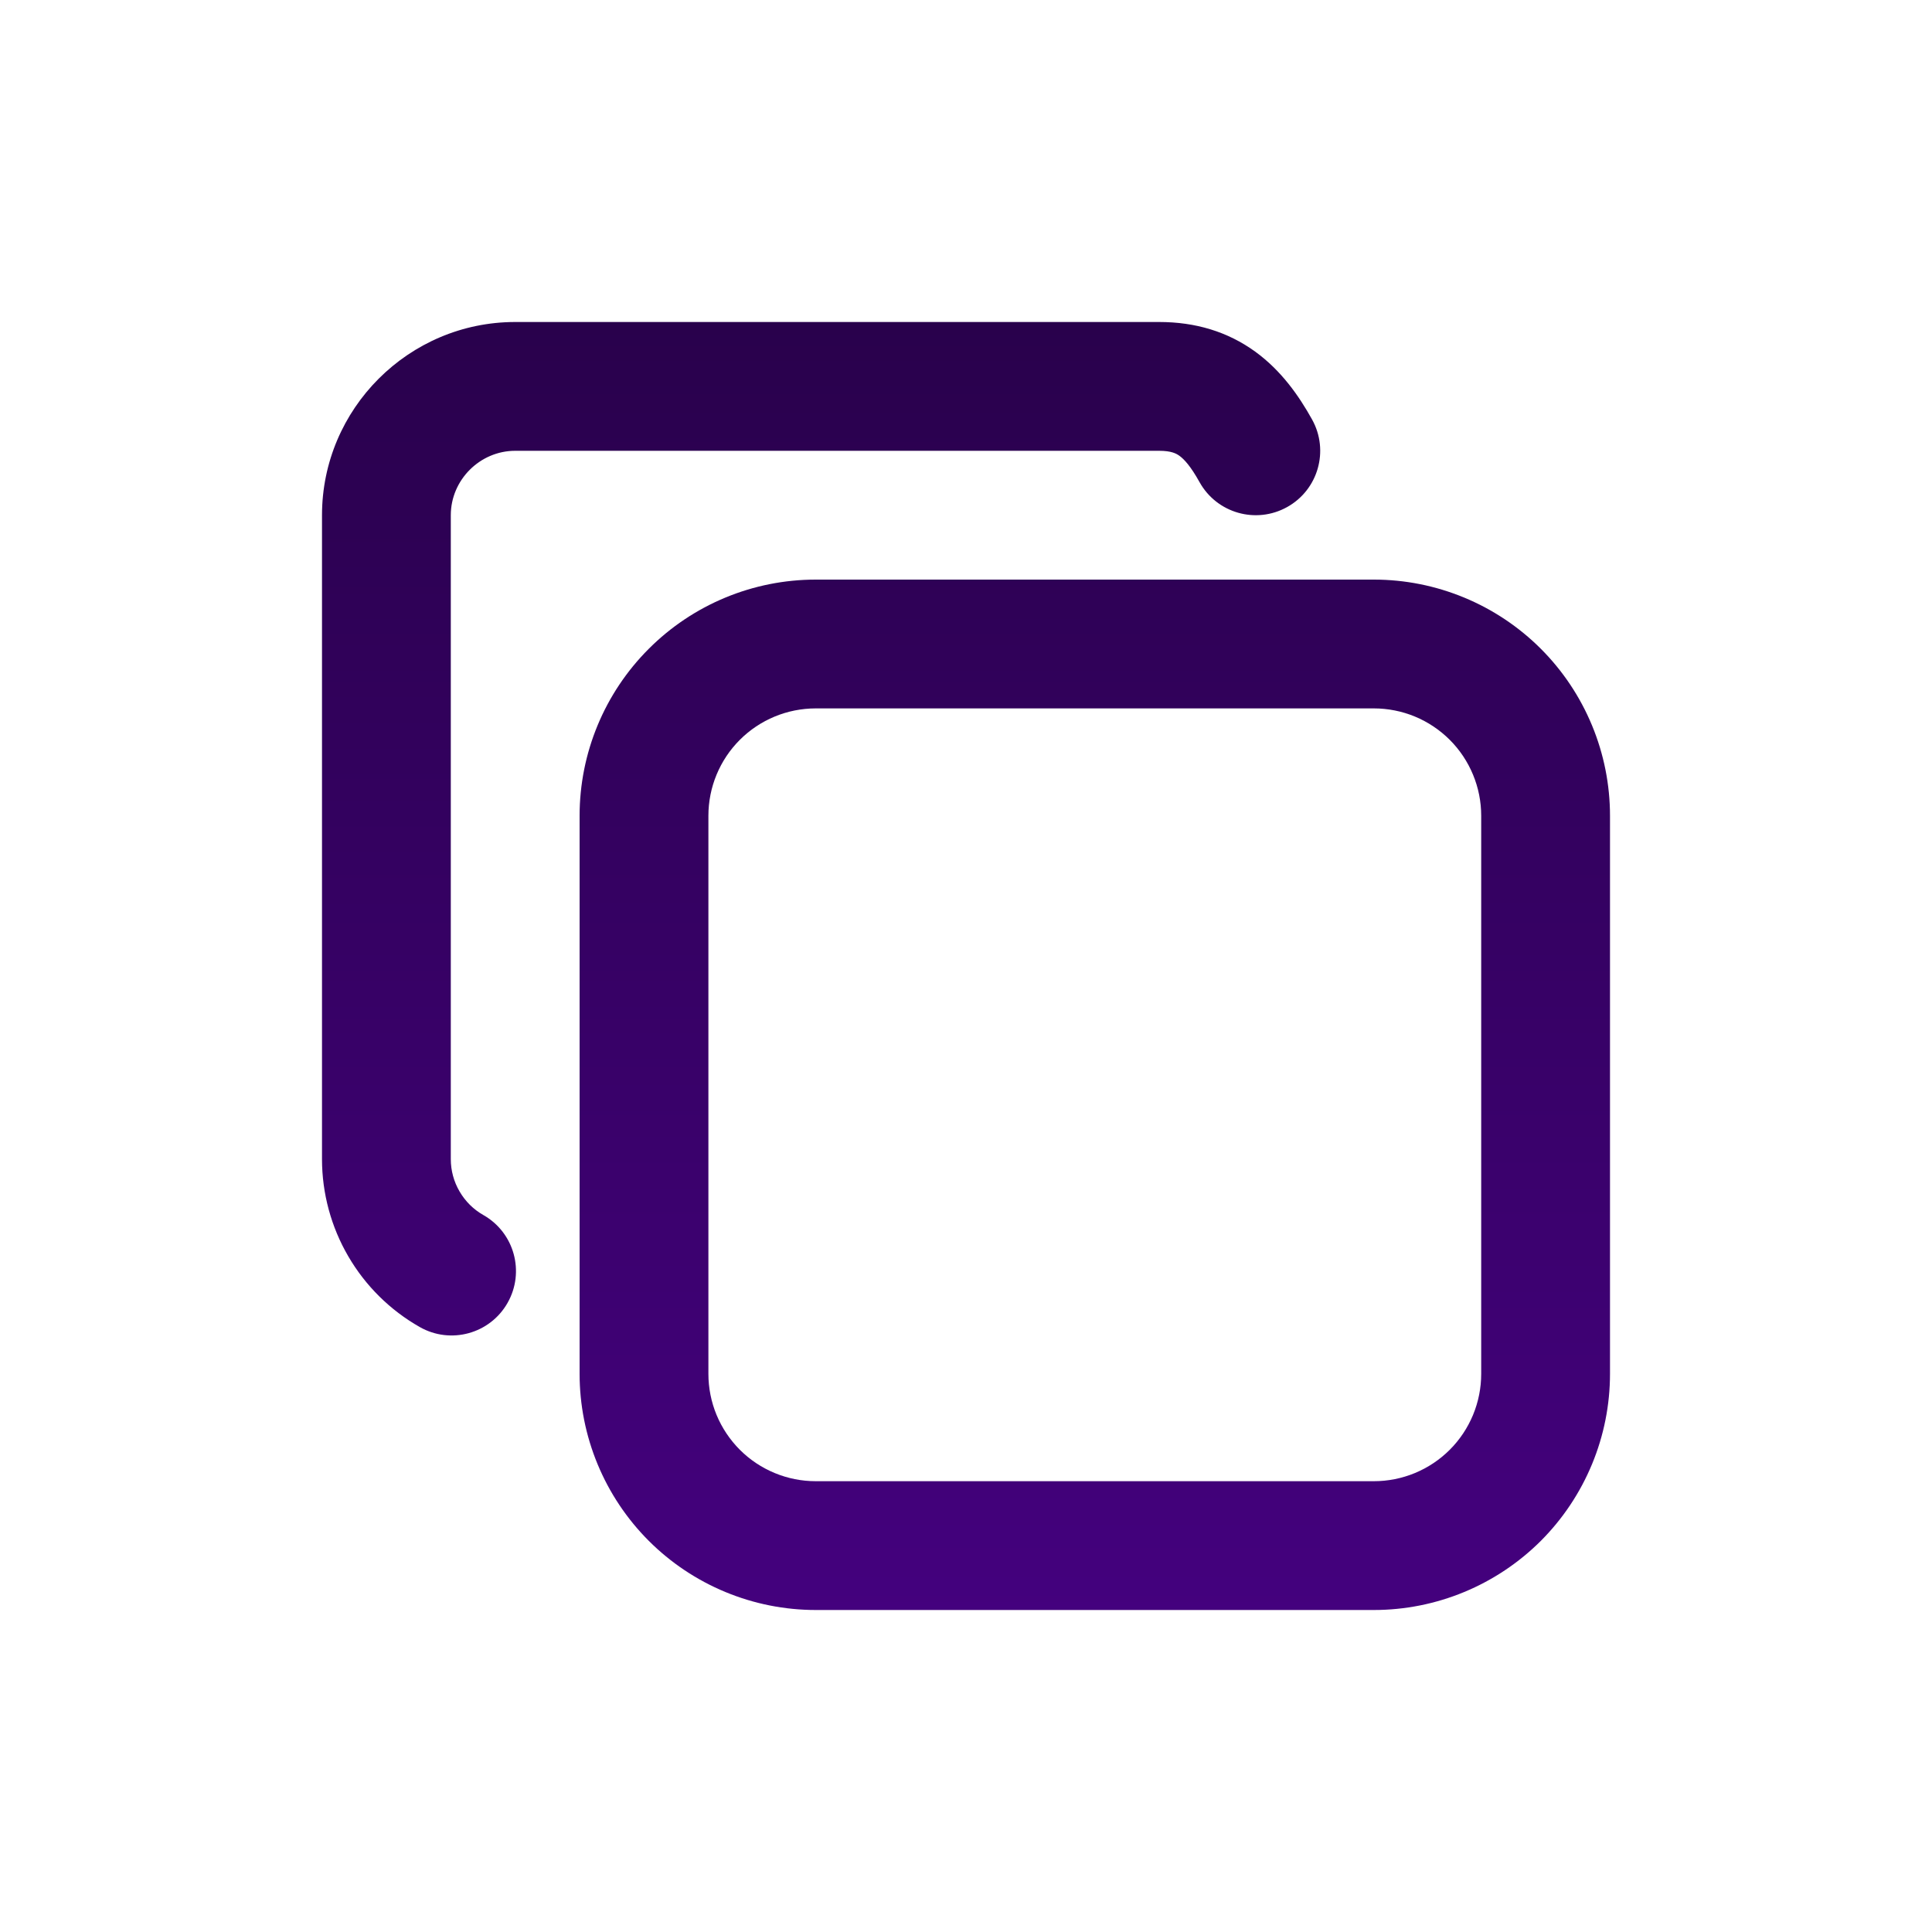 <?xml version="1.0" encoding="UTF-8"?> <svg xmlns="http://www.w3.org/2000/svg" width="48" height="48" viewBox="0 0 48 48" fill="none"><path fill-rule="evenodd" clip-rule="evenodd" d="M20.267 17.6C19.56 17.6 18.881 17.881 18.381 18.381C17.881 18.881 17.6 19.56 17.6 20.267V34.133C17.6 34.483 17.669 34.83 17.803 35.154C17.937 35.477 18.134 35.771 18.381 36.019C18.629 36.267 18.923 36.463 19.247 36.597C19.57 36.731 19.917 36.8 20.267 36.8H34.133C34.483 36.8 34.83 36.731 35.154 36.597C35.477 36.463 35.771 36.267 36.019 36.019C36.267 35.771 36.463 35.477 36.597 35.154C36.731 34.83 36.8 34.483 36.8 34.133V20.267C36.8 19.917 36.731 19.57 36.597 19.247C36.463 18.923 36.267 18.629 36.019 18.381C35.771 18.134 35.477 17.937 35.154 17.803C34.83 17.669 34.483 17.6 34.133 17.6H20.267ZM16.119 16.119C17.219 15.018 18.711 14.4 20.267 14.4H34.133C34.903 14.4 35.666 14.552 36.378 14.847C37.09 15.142 37.737 15.574 38.282 16.119C38.826 16.663 39.258 17.31 39.553 18.022C39.848 18.734 40 19.497 40 20.267V34.133C40 34.903 39.848 35.666 39.553 36.378C39.258 37.09 38.826 37.737 38.282 38.282C37.737 38.826 37.09 39.258 36.378 39.553C35.666 39.848 34.903 40 34.133 40H20.267C19.497 40 18.734 39.848 18.022 39.553C17.31 39.258 16.663 38.826 16.119 38.282C15.574 37.737 15.142 37.09 14.847 36.378C14.552 35.666 14.4 34.903 14.4 34.133V20.267C14.4 18.711 15.018 17.219 16.119 16.119Z" fill="url(#paint0_linear_100_585)"></path><path fill-rule="evenodd" clip-rule="evenodd" d="M12.8 11.2C11.924 11.2 11.2 11.924 11.2 12.8V28.799C11.2 29.081 11.275 29.358 11.418 29.602C11.56 29.846 11.764 30.049 12.01 30.188C12.778 30.625 13.047 31.601 12.61 32.37C12.174 33.138 11.197 33.407 10.429 32.97C9.692 32.552 9.079 31.945 8.653 31.213C8.226 30.481 8.001 29.649 8 28.802L8 12.8C8 10.156 10.156 8 12.8 8H28.8C29.7 8 30.501 8.24 31.185 8.736C31.834 9.207 32.271 9.834 32.598 10.422C33.028 11.195 32.75 12.169 31.978 12.598C31.205 13.028 30.231 12.75 29.802 11.978C29.582 11.582 29.419 11.409 29.305 11.326C29.226 11.268 29.1 11.2 28.8 11.2H12.8Z" fill="url(#paint1_linear_100_585)"></path><defs><linearGradient id="paint0_linear_100_585" x1="24" y1="8" x2="24" y2="92.8" gradientUnits="userSpaceOnUse"><stop stop-color="#29014C"></stop><stop offset="1" stop-color="#7000D0"></stop></linearGradient><linearGradient id="paint1_linear_100_585" x1="24" y1="8" x2="24" y2="92.8" gradientUnits="userSpaceOnUse"><stop stop-color="#29014C"></stop><stop offset="1" stop-color="#7000D0"></stop></linearGradient></defs></svg> 